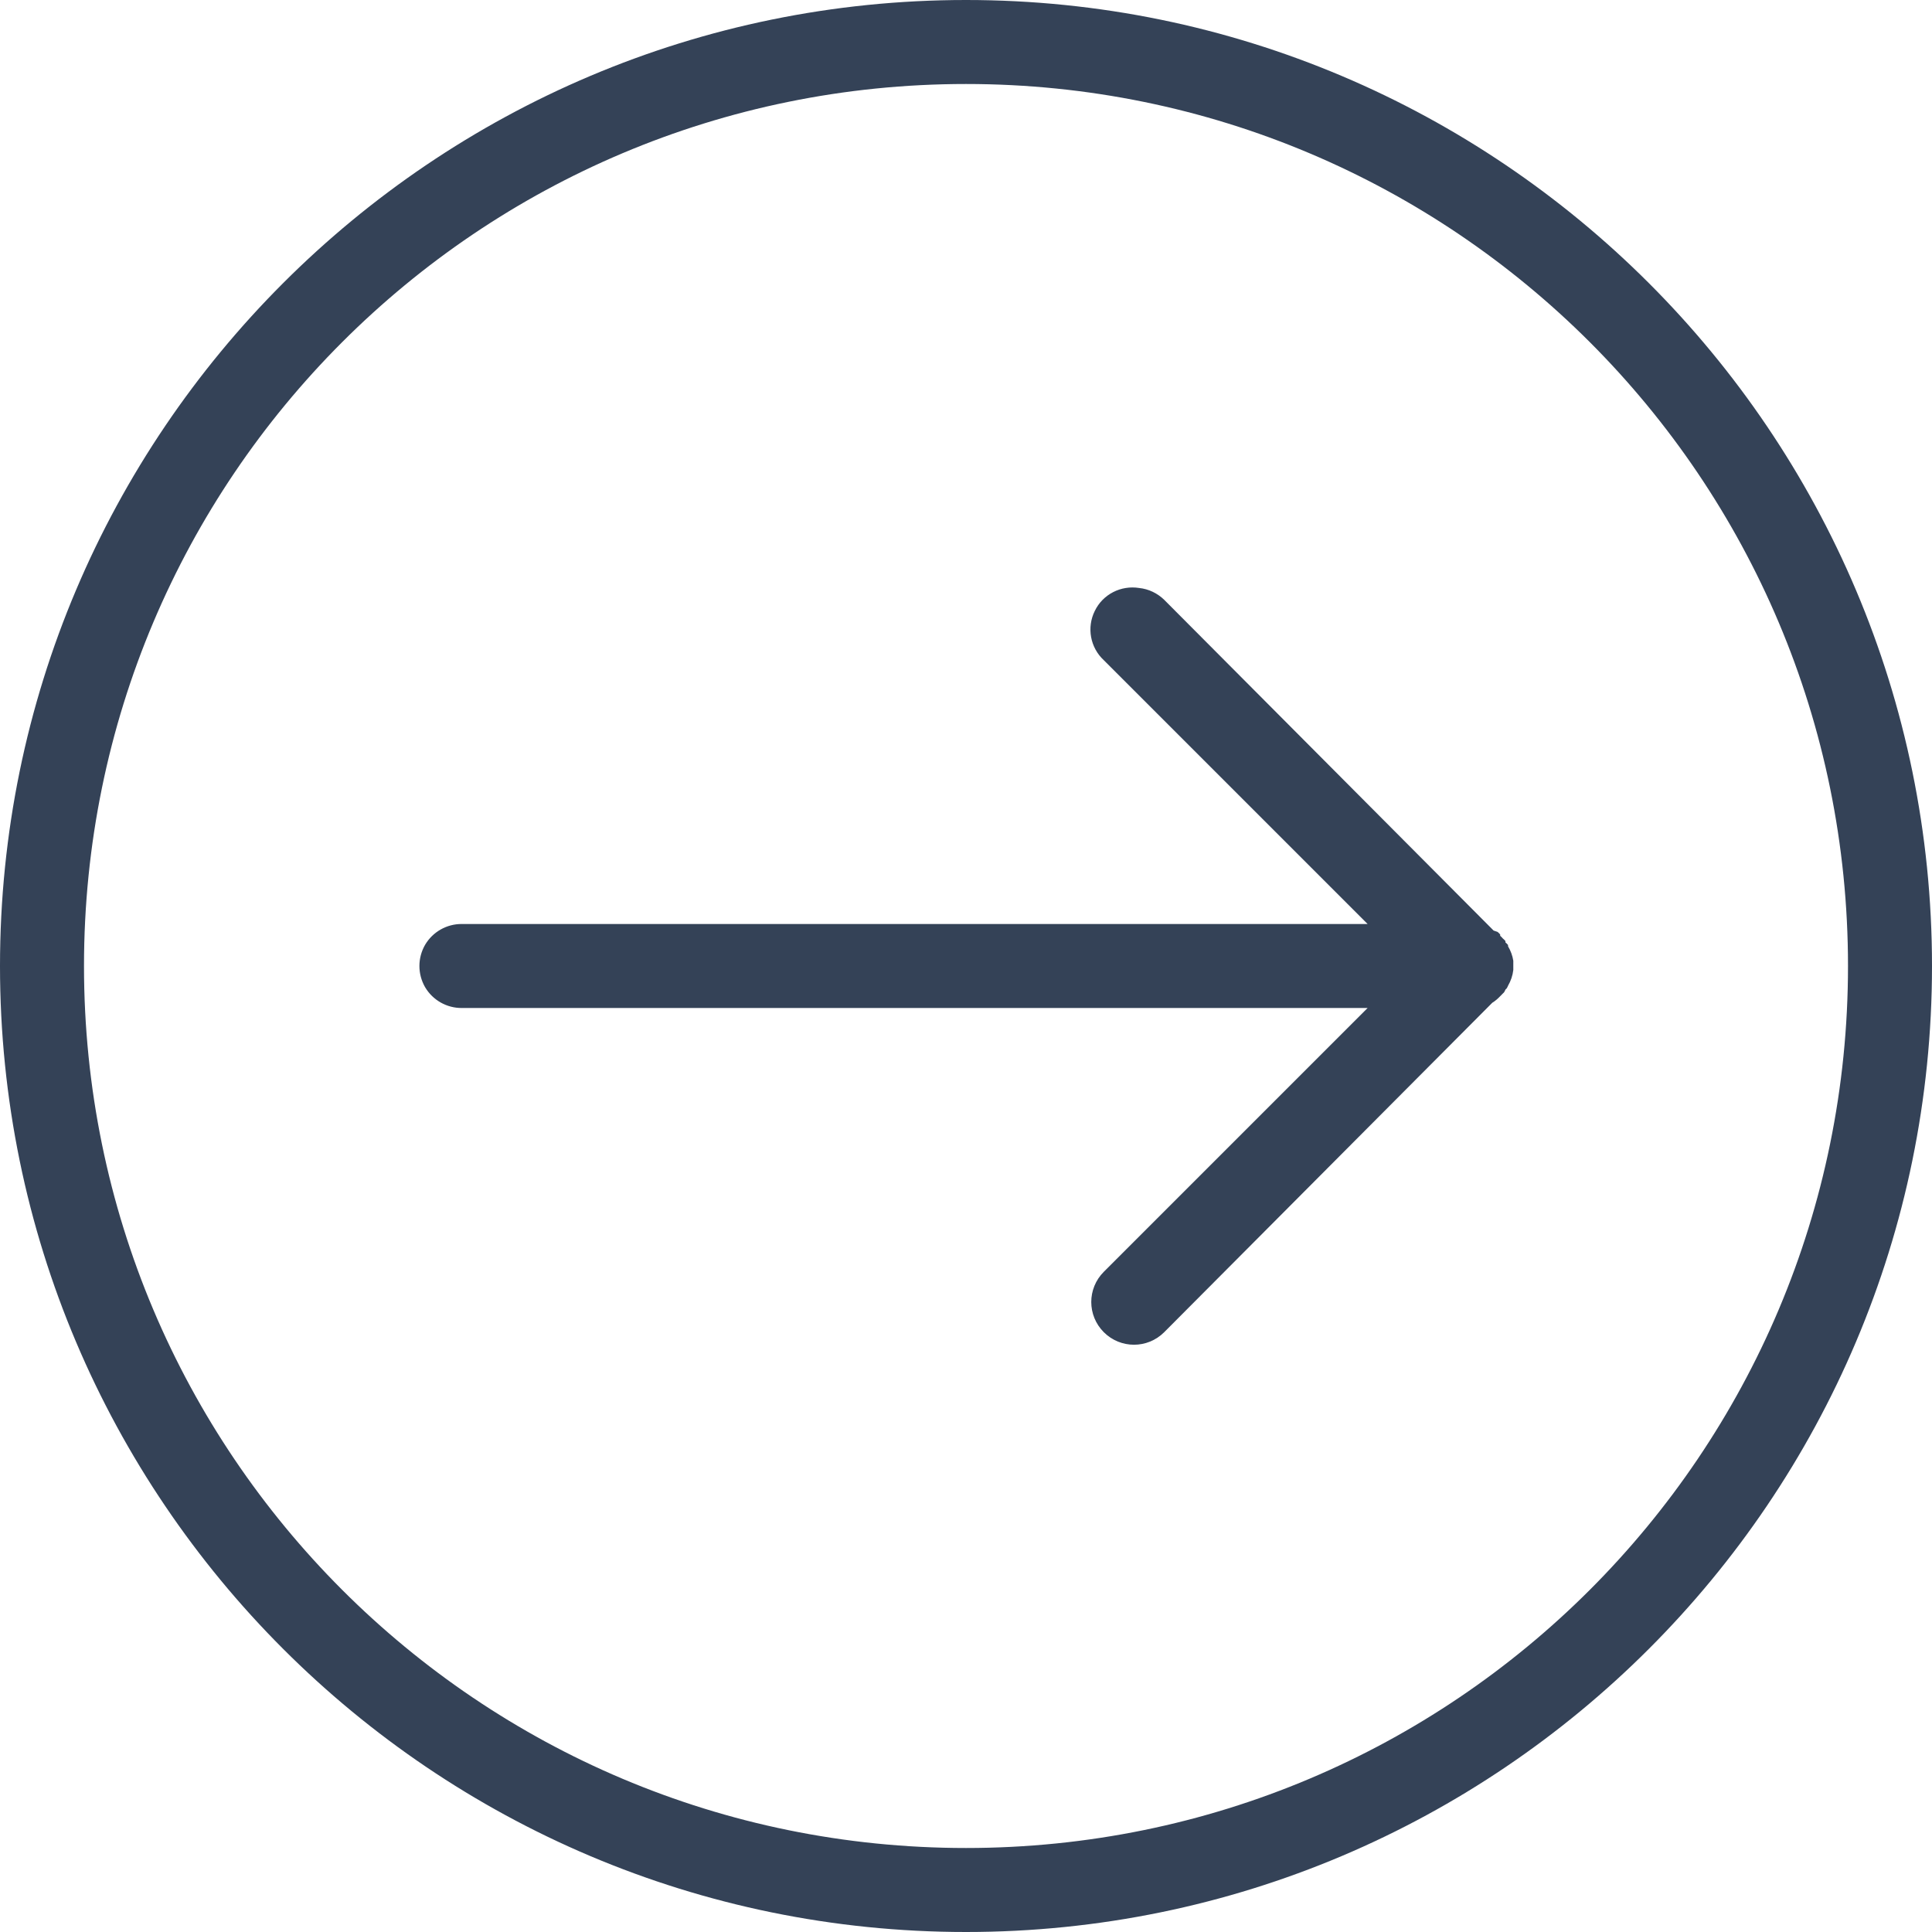<svg width="46" height="46" viewBox="0 0 46 46" fill="none" xmlns="http://www.w3.org/2000/svg">
<path d="M23 0C35.691 0 46 10.309 46 23C46 35.691 35.691 46 23 46C10.309 46 0 35.691 0 23C0 10.309 10.309 0 23 0ZM23 2C11.391 2 2 11.391 2 23C2 34.609 11.391 44 23 44C34.609 44 44 34.609 44 23C44 11.391 34.609 2 23 2ZM27.125 14C27.348 14.023 27.559 14.125 27.719 14.281L35.562 22.156L35.656 22.188C35.68 22.207 35.699 22.227 35.719 22.25V22.281C35.742 22.301 35.762 22.32 35.781 22.344C35.805 22.363 35.824 22.383 35.844 22.406C35.844 22.418 35.844 22.426 35.844 22.438C35.867 22.457 35.887 22.477 35.906 22.5C35.906 22.512 35.906 22.52 35.906 22.531C35.969 22.637 36.012 22.754 36.031 22.875C36.031 22.887 36.031 22.895 36.031 22.906C36.031 22.938 36.031 22.969 36.031 23C36.031 23.02 36.031 23.043 36.031 23.062C36.031 23.074 36.031 23.082 36.031 23.094C36.016 23.227 35.973 23.352 35.906 23.469C35.898 23.488 35.887 23.512 35.875 23.531C35.863 23.543 35.855 23.551 35.844 23.562C35.836 23.582 35.824 23.605 35.812 23.625C35.801 23.637 35.793 23.645 35.781 23.656C35.77 23.668 35.762 23.676 35.75 23.688C35.738 23.699 35.73 23.707 35.719 23.719C35.664 23.777 35.602 23.832 35.531 23.875L27.719 31.719C27.32 32.117 26.68 32.117 26.281 31.719C25.883 31.32 25.883 30.68 26.281 30.281L32.562 24H11C10.641 24.004 10.305 23.816 10.121 23.504C9.941 23.191 9.941 22.809 10.121 22.496C10.305 22.184 10.641 21.996 11 22H32.562L26.281 15.719C25.957 15.418 25.871 14.941 26.066 14.547C26.258 14.148 26.691 13.93 27.125 14Z" fill="#344257"/>
</svg>

